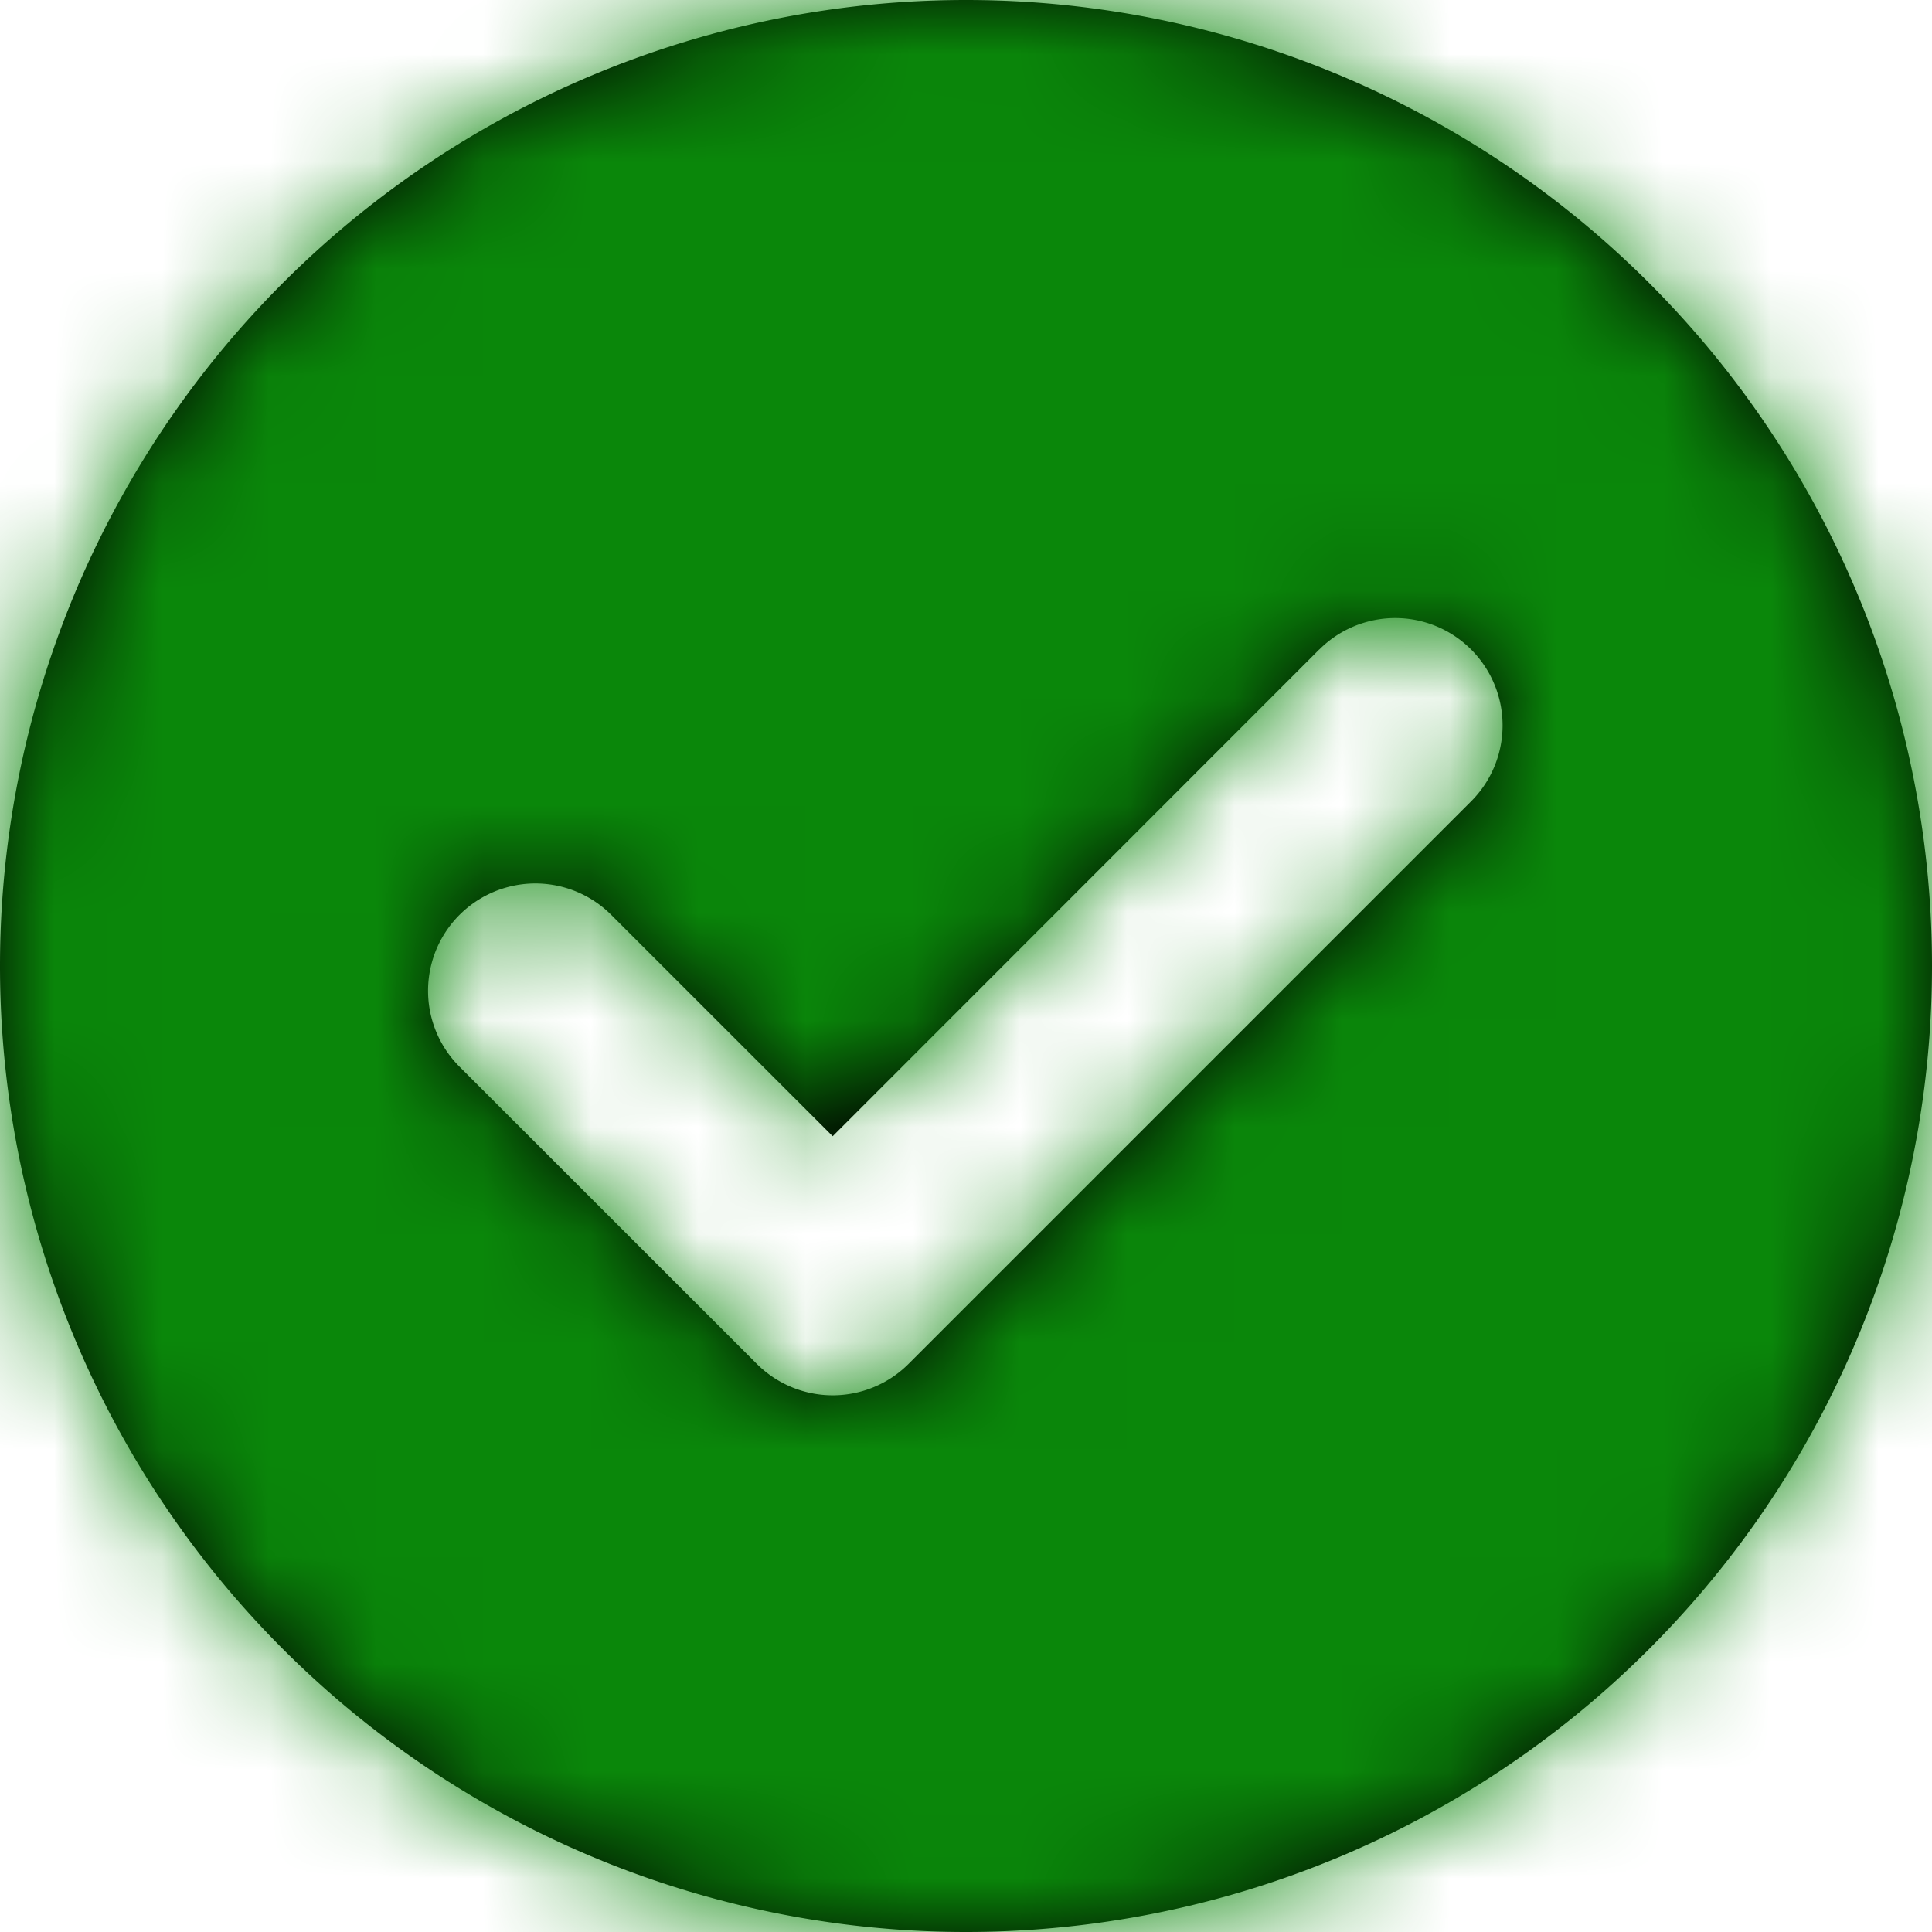<svg width="18" height="18" xmlns="http://www.w3.org/2000/svg" xmlns:xlink="http://www.w3.org/1999/xlink"><defs><path d="M9 0a9 9 0 0 1 9 9 9 9 0 0 1-9 9 9 9 0 0 1-9-9 9 9 0 0 1 9-9Zm3.292 6.05-4.534 4.536-2.063-2.062a.999.999 0 1 0-1.414 1.414l2.77 2.769a1 1 0 0 0 1.414 0l5.241-5.241a1 1 0 1 0-1.414-1.415Z" id="a"/></defs><g fill="none" fill-rule="evenodd"><mask id="b" fill="#fff"><use xlink:href="#a"/></mask><use fill="#000" xlink:href="#a"/><g mask="url(#b)" fill="#0A870A"><path d="M0 0h18v18H0z"/></g></g></svg>
